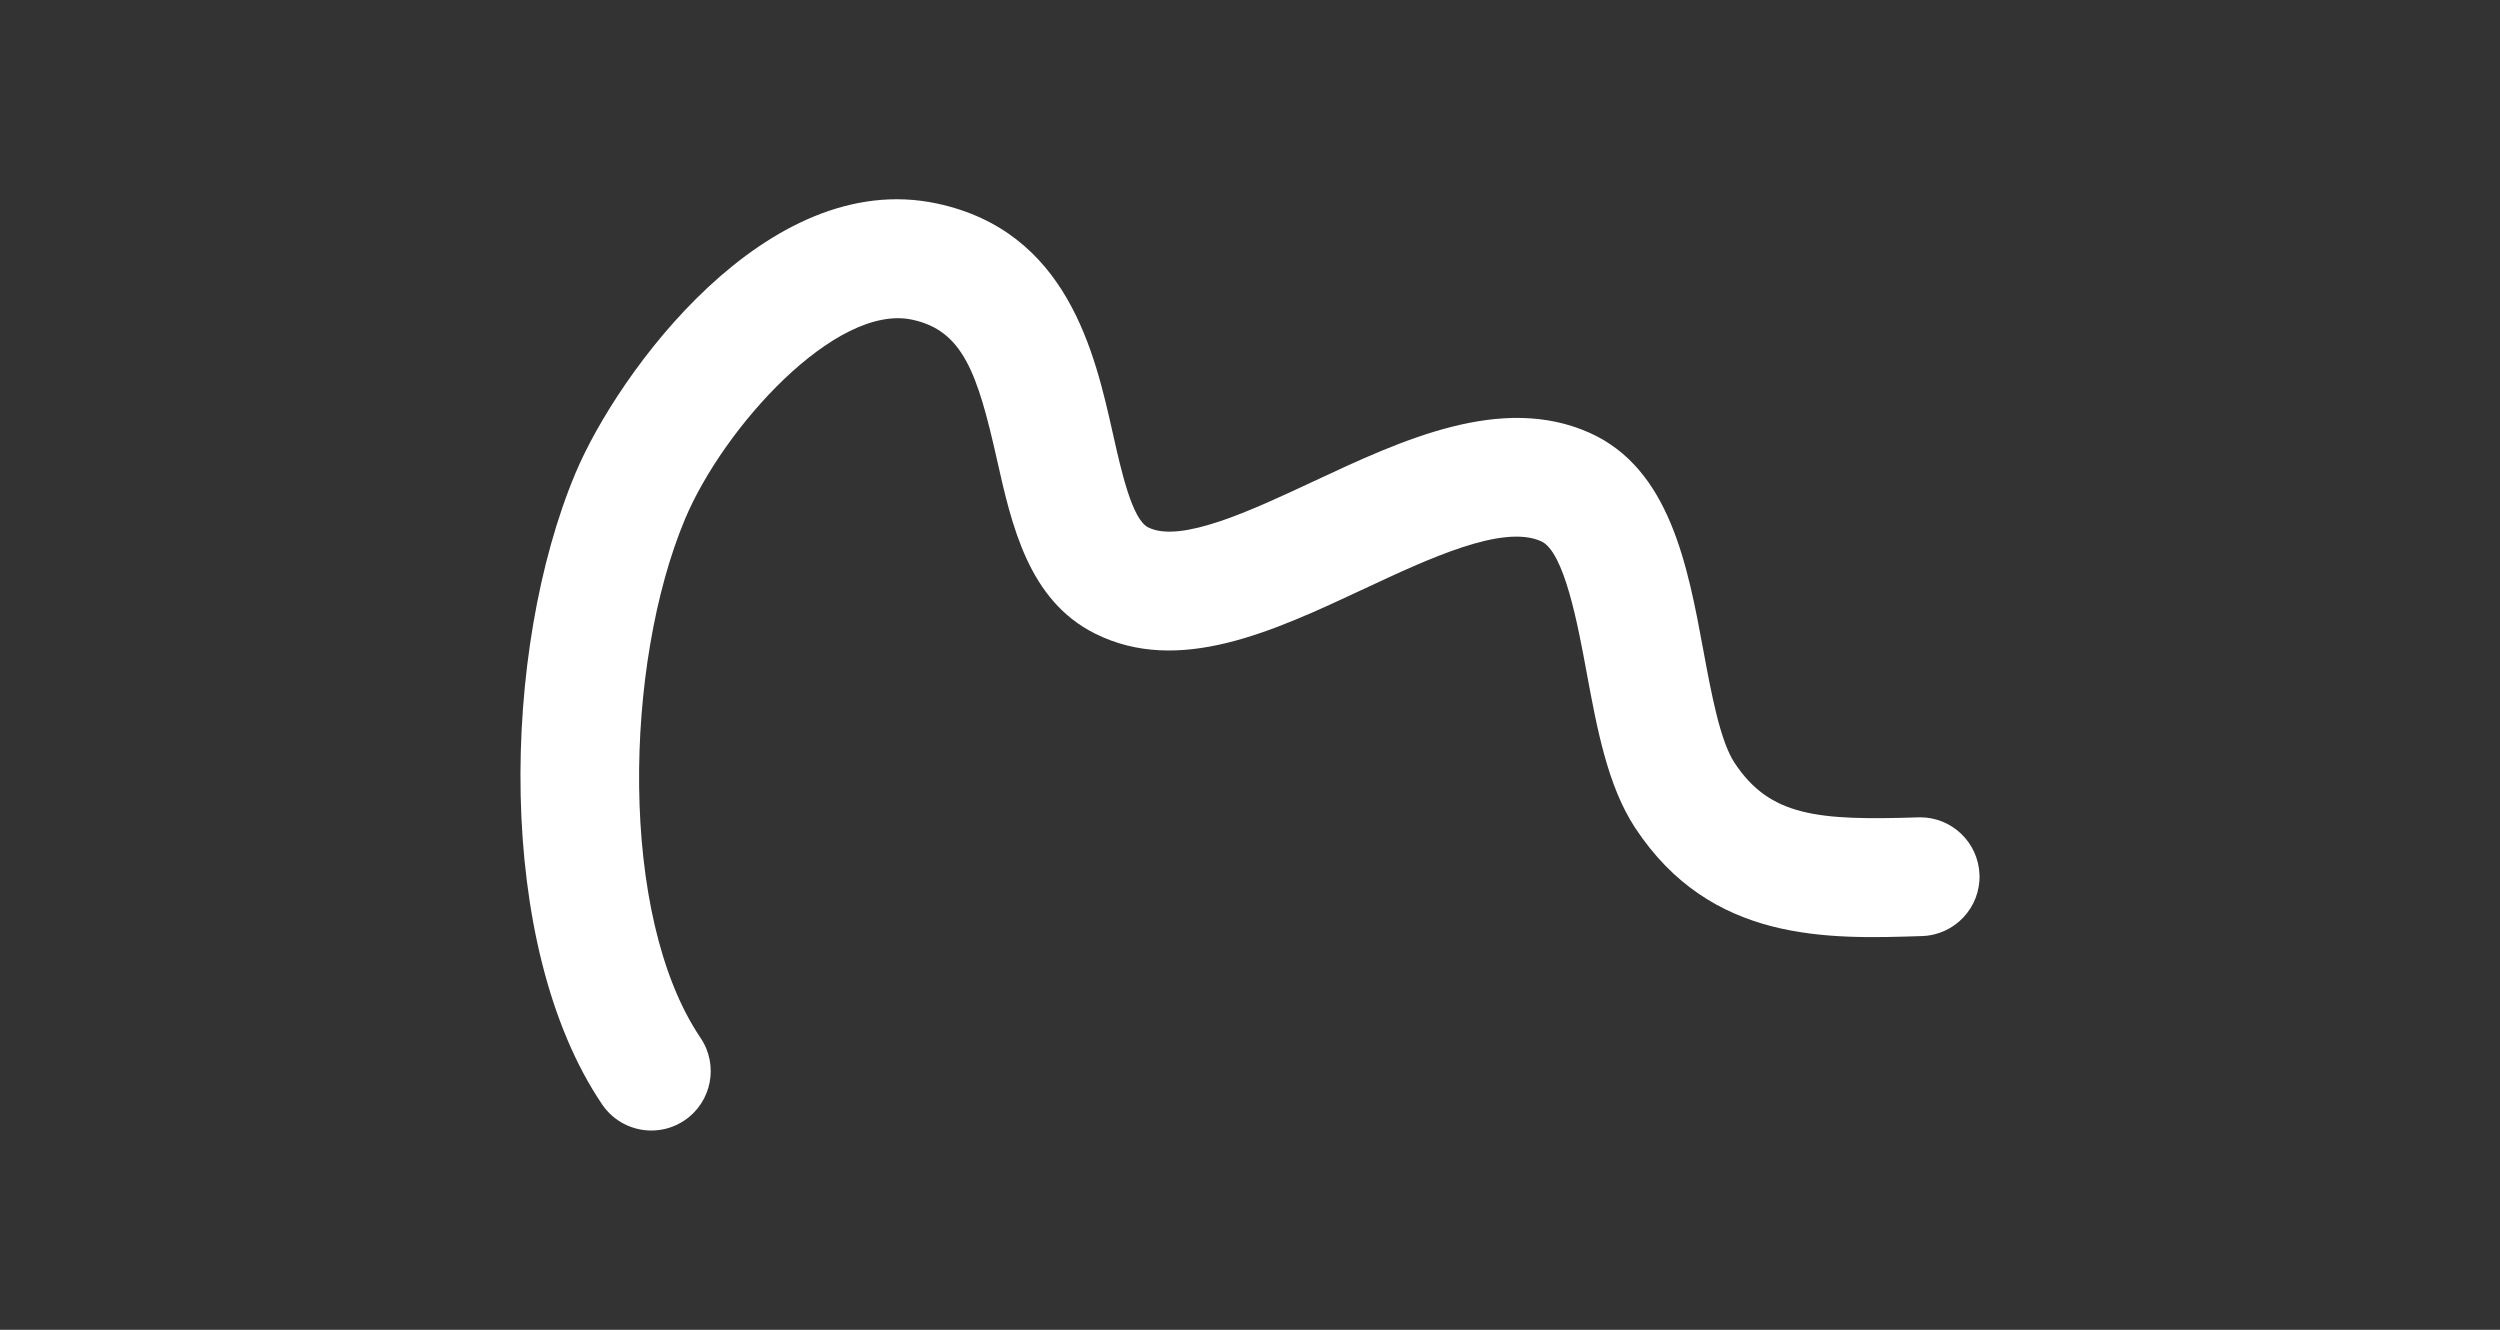 <?xml version="1.0"?>
<svg version="1.1" xmlns="http://www.w3.org/2000/svg" xmlns:xlink="http://www.w3.org/1999/xlink" width="94" height="50">
    <rect width="100%" height="100%" fill="#333333" stroke="none"/>
    <desc iVinci="yes" version="4.5" gridStep="20" showGrid="no" snapToGrid="no" codePlatform="0"/>
    <g id="Layer1" opacity="1">
        <g id="Shape1">
            <desc shapeID="1" type="0" basicInfo-basicType="0" basicInfo-roundedRectRadius="12" basicInfo-polygonSides="6" basicInfo-starPoints="5" bounding="rect(-39.169,-25,78.338,49.999)" text="" font-familyName="" font-pixelSize="20" font-bold="0" font-underline="0" font-alignment="1" strokeStyle="0" markerStart="0" markerEnd="0" shadowEnabled="0" shadowOffsetX="0" shadowOffsetY="2" shadowBlur="4" shadowOpacity="160" blurEnabled="0" blurRadius="4" transform="matrix(0.7,0,0,0.7,47,25)" pers-center="0,0" pers-size="0,0" pers-start="0,0" pers-end="0,0" locked="0" mesh="" flag=""/>
            <path id="shapePath1" d="M24.492,42.508 C23.776,42.508 23.072,42.164 22.64,41.526 C18.591,35.536 18.854,24.414 21.64,17.786 C23.215,14.04 28.82,6.288 35.223,7.651 C40.138,8.697 41.164,13.271 41.843,16.298 C42.166,17.737 42.568,19.527 43.171,19.829 C44.389,20.44 47.047,19.195 49.394,18.097 C52.704,16.548 56.455,14.793 59.768,16.273 C62.783,17.622 63.458,21.268 64.052,24.486 C64.345,26.066 64.676,27.855 65.214,28.675 C66.546,30.7 68.342,30.854 72.125,30.733 C72.149,30.732 72.174,30.731 72.198,30.731 C73.398,30.731 74.389,31.684 74.429,32.892 C74.469,34.124 73.502,35.156 72.27,35.196 C68.734,35.312 64.329,35.455 61.484,31.13 C60.448,29.557 60.048,27.391 59.66,25.297 C59.325,23.483 58.817,20.74 57.945,20.35 C56.498,19.704 53.729,20.999 51.286,22.142 C47.862,23.744 44.322,25.399 41.172,23.822 C38.673,22.573 38.042,19.758 37.484,17.274 C36.751,14.008 36.199,12.424 34.293,12.019 C31.421,11.409 27.204,16.073 25.758,19.514 C23.477,24.943 23.241,34.439 26.34,39.023 C27.031,40.046 26.763,41.432 25.741,42.124 C25.357,42.384 24.923,42.508 24.492,42.508 Z" style="stroke:none;fill-rule:evenodd;fill:#ffffff;fill-opacity:1;"/>
        </g>
    </g>
</svg>
